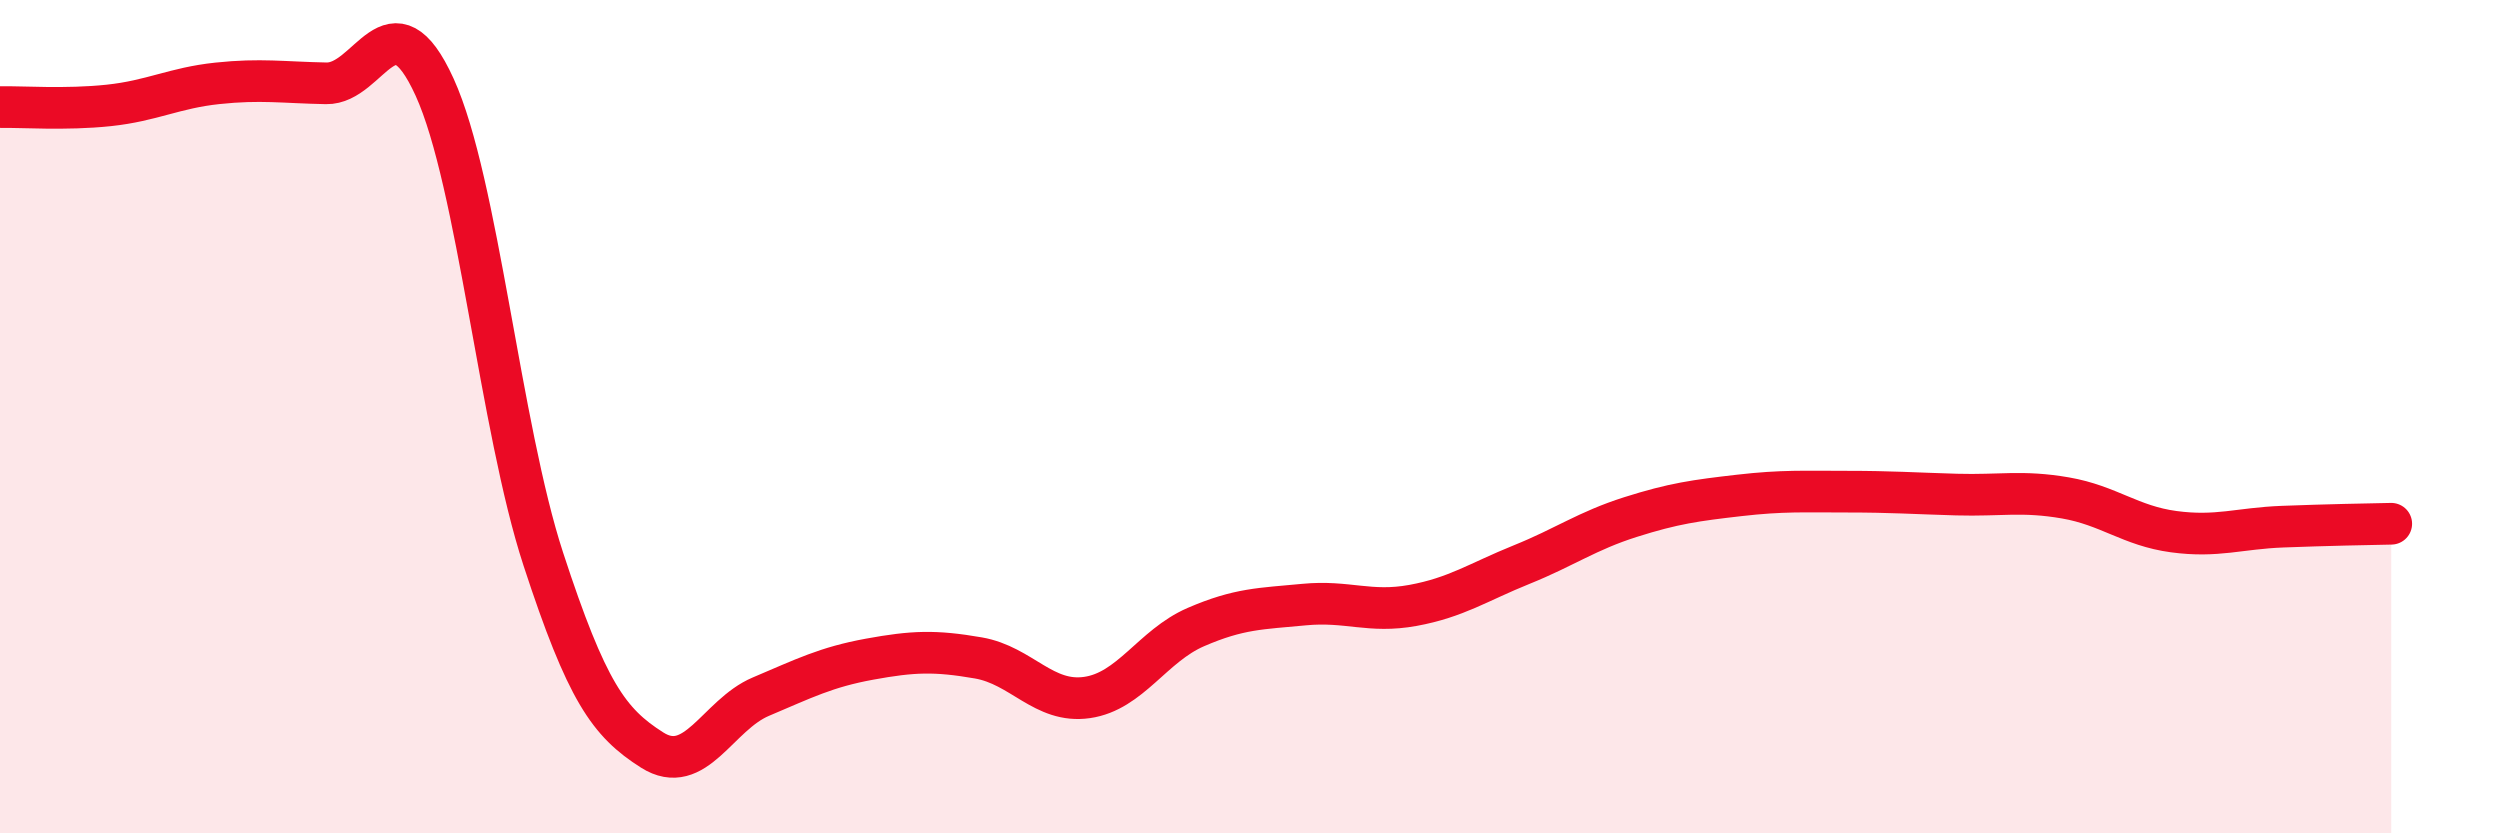 
    <svg width="60" height="20" viewBox="0 0 60 20" xmlns="http://www.w3.org/2000/svg">
      <path
        d="M 0,2.57 C 0.52,2.56 1.57,2.64 2.61,2.53 C 3.65,2.42 4.18,2.11 5.22,2 C 6.26,1.89 6.79,1.98 7.83,2 C 8.87,2.02 9.39,-0.19 10.43,2.09 C 11.47,4.37 12,10.24 13.04,13.42 C 14.08,16.6 14.61,17.34 15.65,18 C 16.69,18.66 17.22,17.16 18.26,16.72 C 19.3,16.28 19.83,16.01 20.87,15.82 C 21.91,15.63 22.44,15.61 23.48,15.79 C 24.52,15.97 25.05,16.89 26.09,16.74 C 27.13,16.59 27.66,15.5 28.7,15.05 C 29.74,14.6 30.26,14.61 31.3,14.51 C 32.34,14.41 32.87,14.72 33.91,14.53 C 34.95,14.34 35.48,13.97 36.52,13.55 C 37.56,13.13 38.09,12.74 39.13,12.41 C 40.17,12.08 40.7,12.01 41.74,11.89 C 42.78,11.77 43.31,11.8 44.35,11.8 C 45.39,11.8 45.92,11.84 46.96,11.87 C 48,11.9 48.53,11.77 49.57,11.95 C 50.61,12.13 51.13,12.62 52.17,12.76 C 53.21,12.9 53.74,12.68 54.78,12.64 C 55.82,12.6 56.87,12.58 57.39,12.57L57.39 20L0 20Z"
        fill="#EB0A25"
        opacity="0.1"
        stroke-linecap="round"
        stroke-linejoin="round"
      />
      <path
        d="M 0,2.57 C 0.52,2.56 1.57,2.64 2.61,2.53 C 3.65,2.42 4.18,2.11 5.22,2 C 6.26,1.89 6.79,1.98 7.83,2 C 8.87,2.02 9.39,-0.19 10.43,2.09 C 11.47,4.37 12,10.24 13.04,13.42 C 14.08,16.6 14.61,17.34 15.65,18 C 16.69,18.66 17.22,17.16 18.26,16.72 C 19.3,16.28 19.83,16.01 20.87,15.82 C 21.91,15.63 22.44,15.61 23.48,15.79 C 24.52,15.97 25.05,16.89 26.09,16.74 C 27.13,16.59 27.66,15.5 28.7,15.05 C 29.74,14.6 30.26,14.61 31.3,14.51 C 32.34,14.41 32.87,14.72 33.91,14.53 C 34.95,14.34 35.48,13.97 36.52,13.55 C 37.56,13.13 38.09,12.74 39.13,12.41 C 40.17,12.08 40.7,12.01 41.74,11.89 C 42.78,11.77 43.31,11.8 44.35,11.8 C 45.39,11.8 45.92,11.84 46.96,11.87 C 48,11.9 48.53,11.77 49.57,11.95 C 50.61,12.13 51.13,12.62 52.17,12.76 C 53.21,12.9 53.74,12.68 54.78,12.64 C 55.82,12.6 56.87,12.58 57.39,12.57"
        stroke="#EB0A25"
        stroke-width="1"
        fill="none"
        stroke-linecap="round"
        stroke-linejoin="round"
      />
    </svg>
  